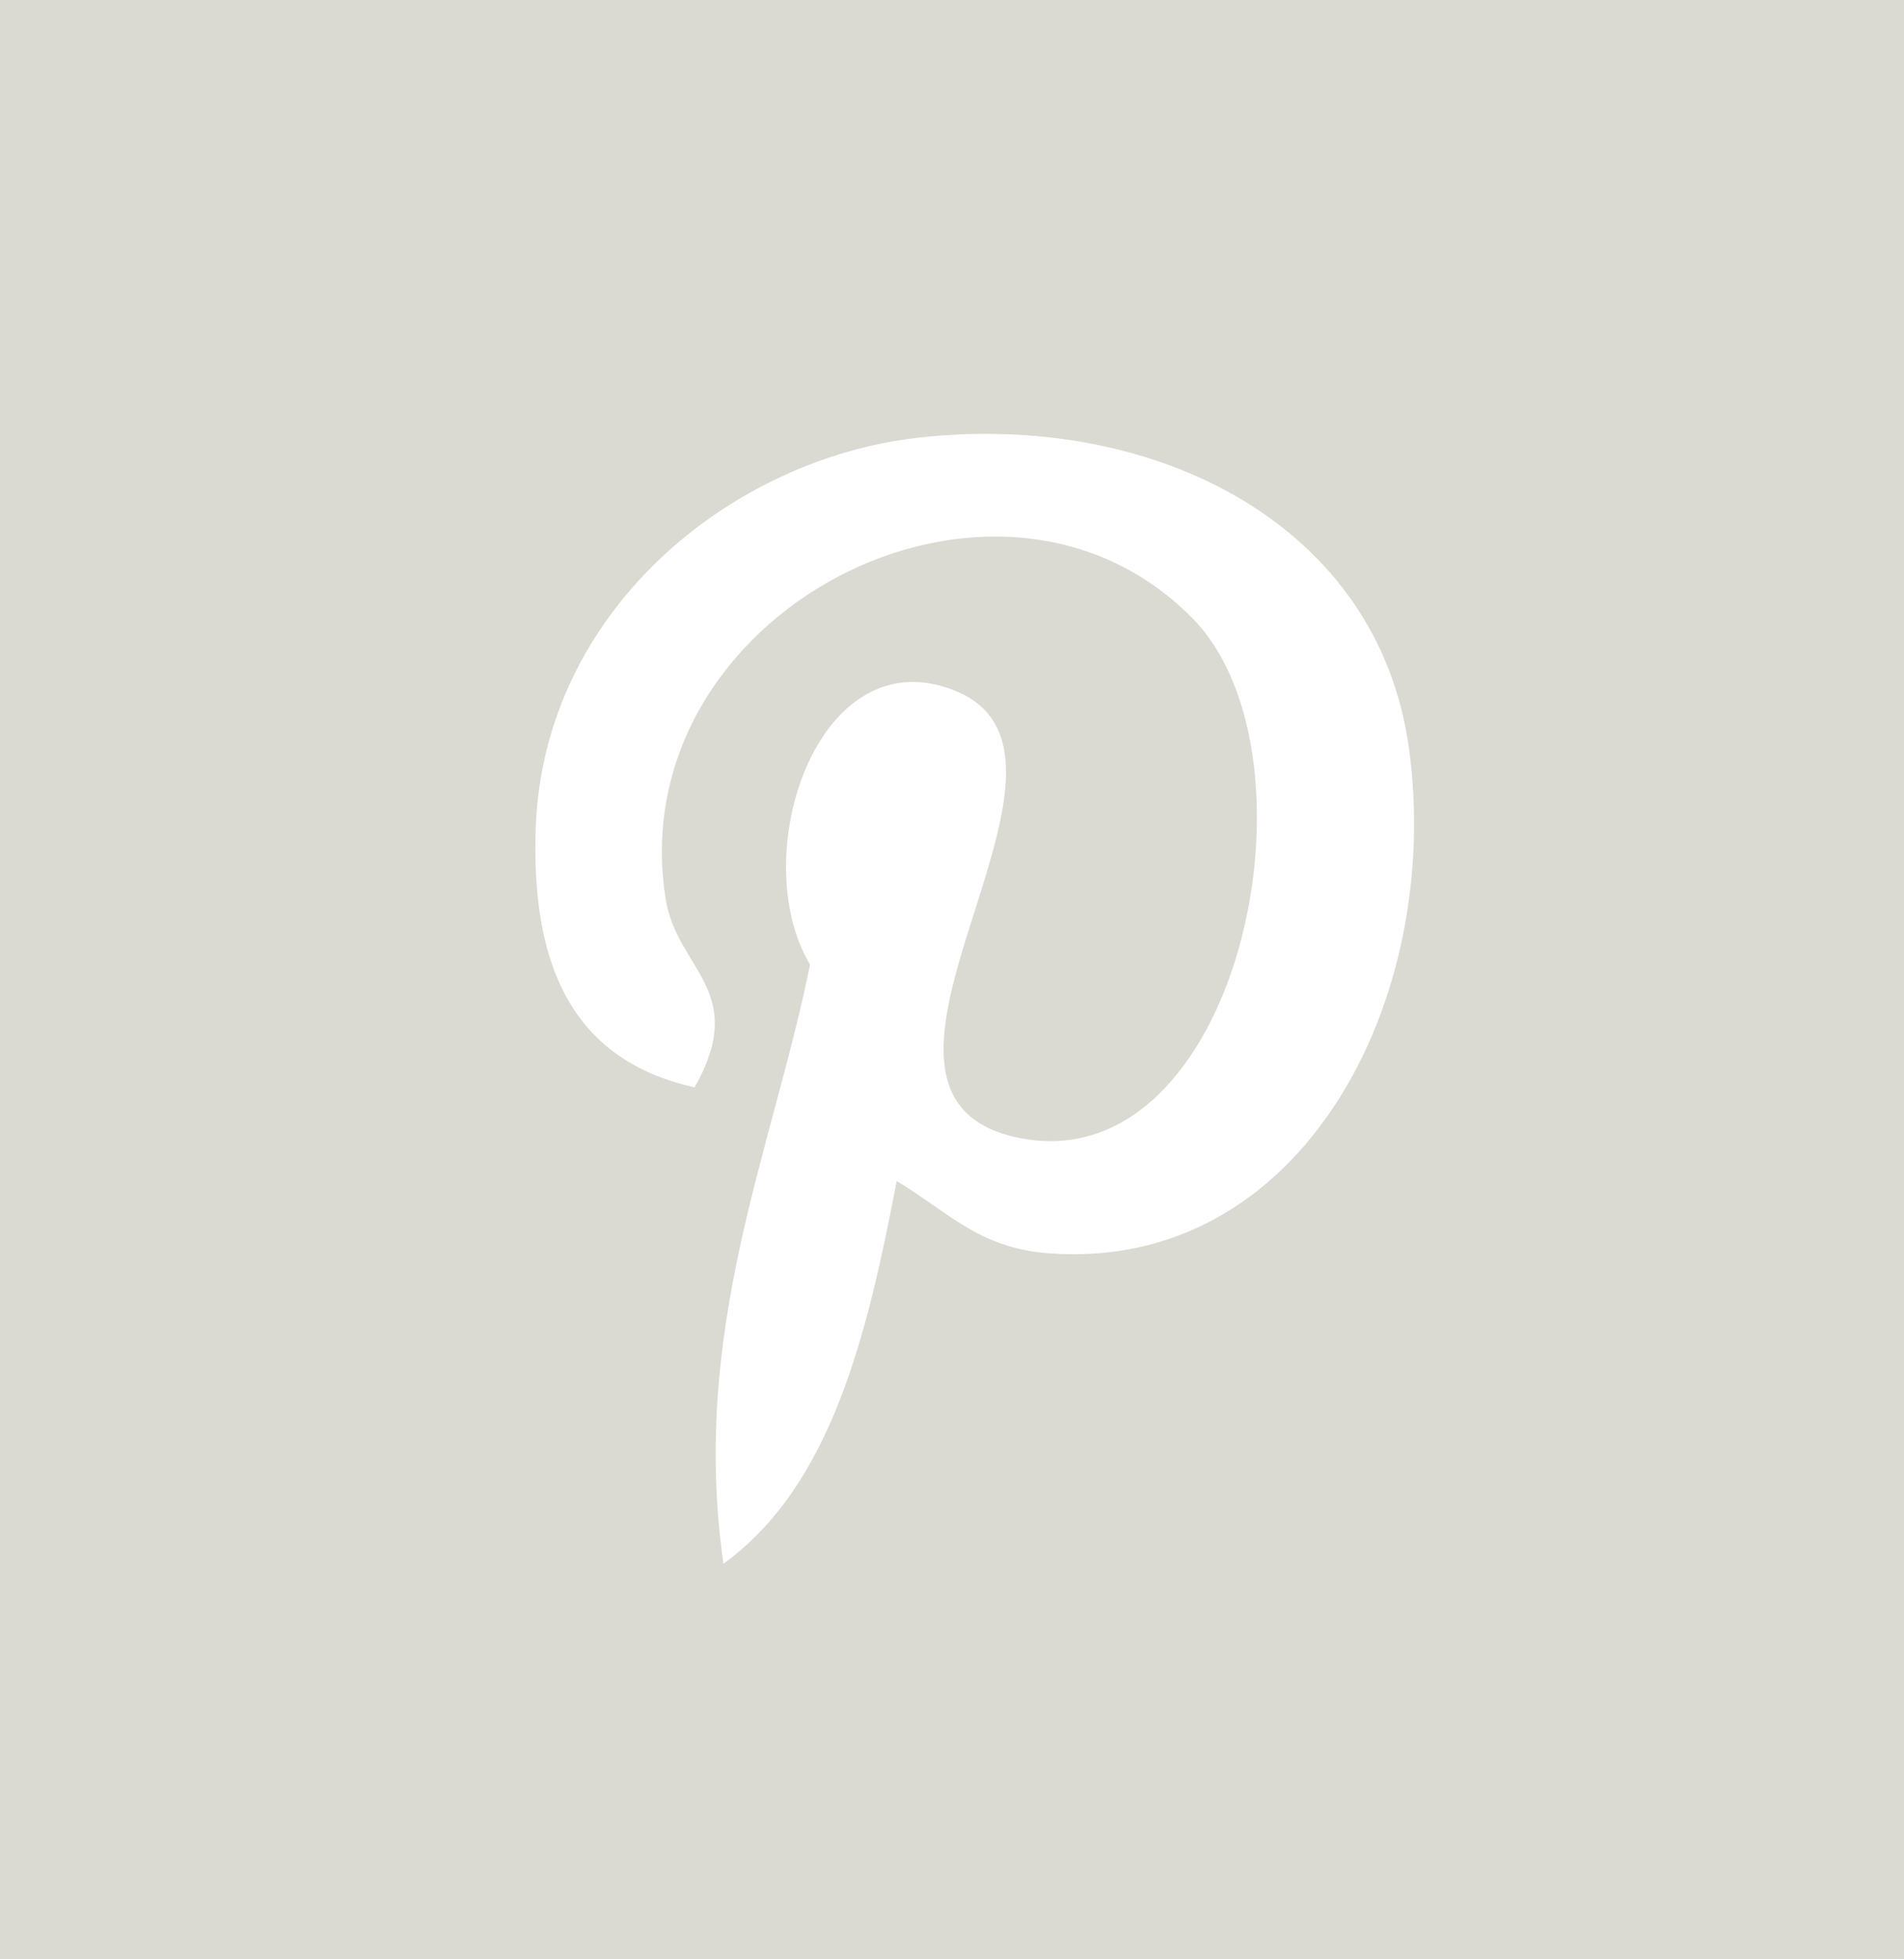 <svg id="Component_21_1" data-name="Component 21 – 1" xmlns="http://www.w3.org/2000/svg" width="35" height="36" viewBox="0 0 35 36">
  <rect id="Rectangle_23" data-name="Rectangle 23" width="35" height="36" fill="#dad9d2"/>
  <path id="Icon_metro-pinterest" data-name="Icon metro-pinterest" d="M12.635,15.272c-.546,2.859-1.211,5.6-3.185,7.03-.608-4.32.894-7.564,1.592-11.008-1.191-2,.143-6.033,2.652-5.039,3.088,1.221-2.674,7.444,1.194,8.223,4.039.811,5.687-7.006,3.183-9.549C14.454,1.257,7.54,4.843,8.391,10.1c.207,1.285,1.534,1.674.53,3.448C6.606,13.036,5.914,11.209,6,8.774,6.147,4.788,9.584,2,13.032,1.612c4.361-.489,8.453,1.6,9.019,5.7.636,4.63-1.968,9.646-6.632,9.285-1.264-.1-1.794-.726-2.784-1.328Z" transform="translate(3.848 6.43)" fill="#fff"/>
</svg>
